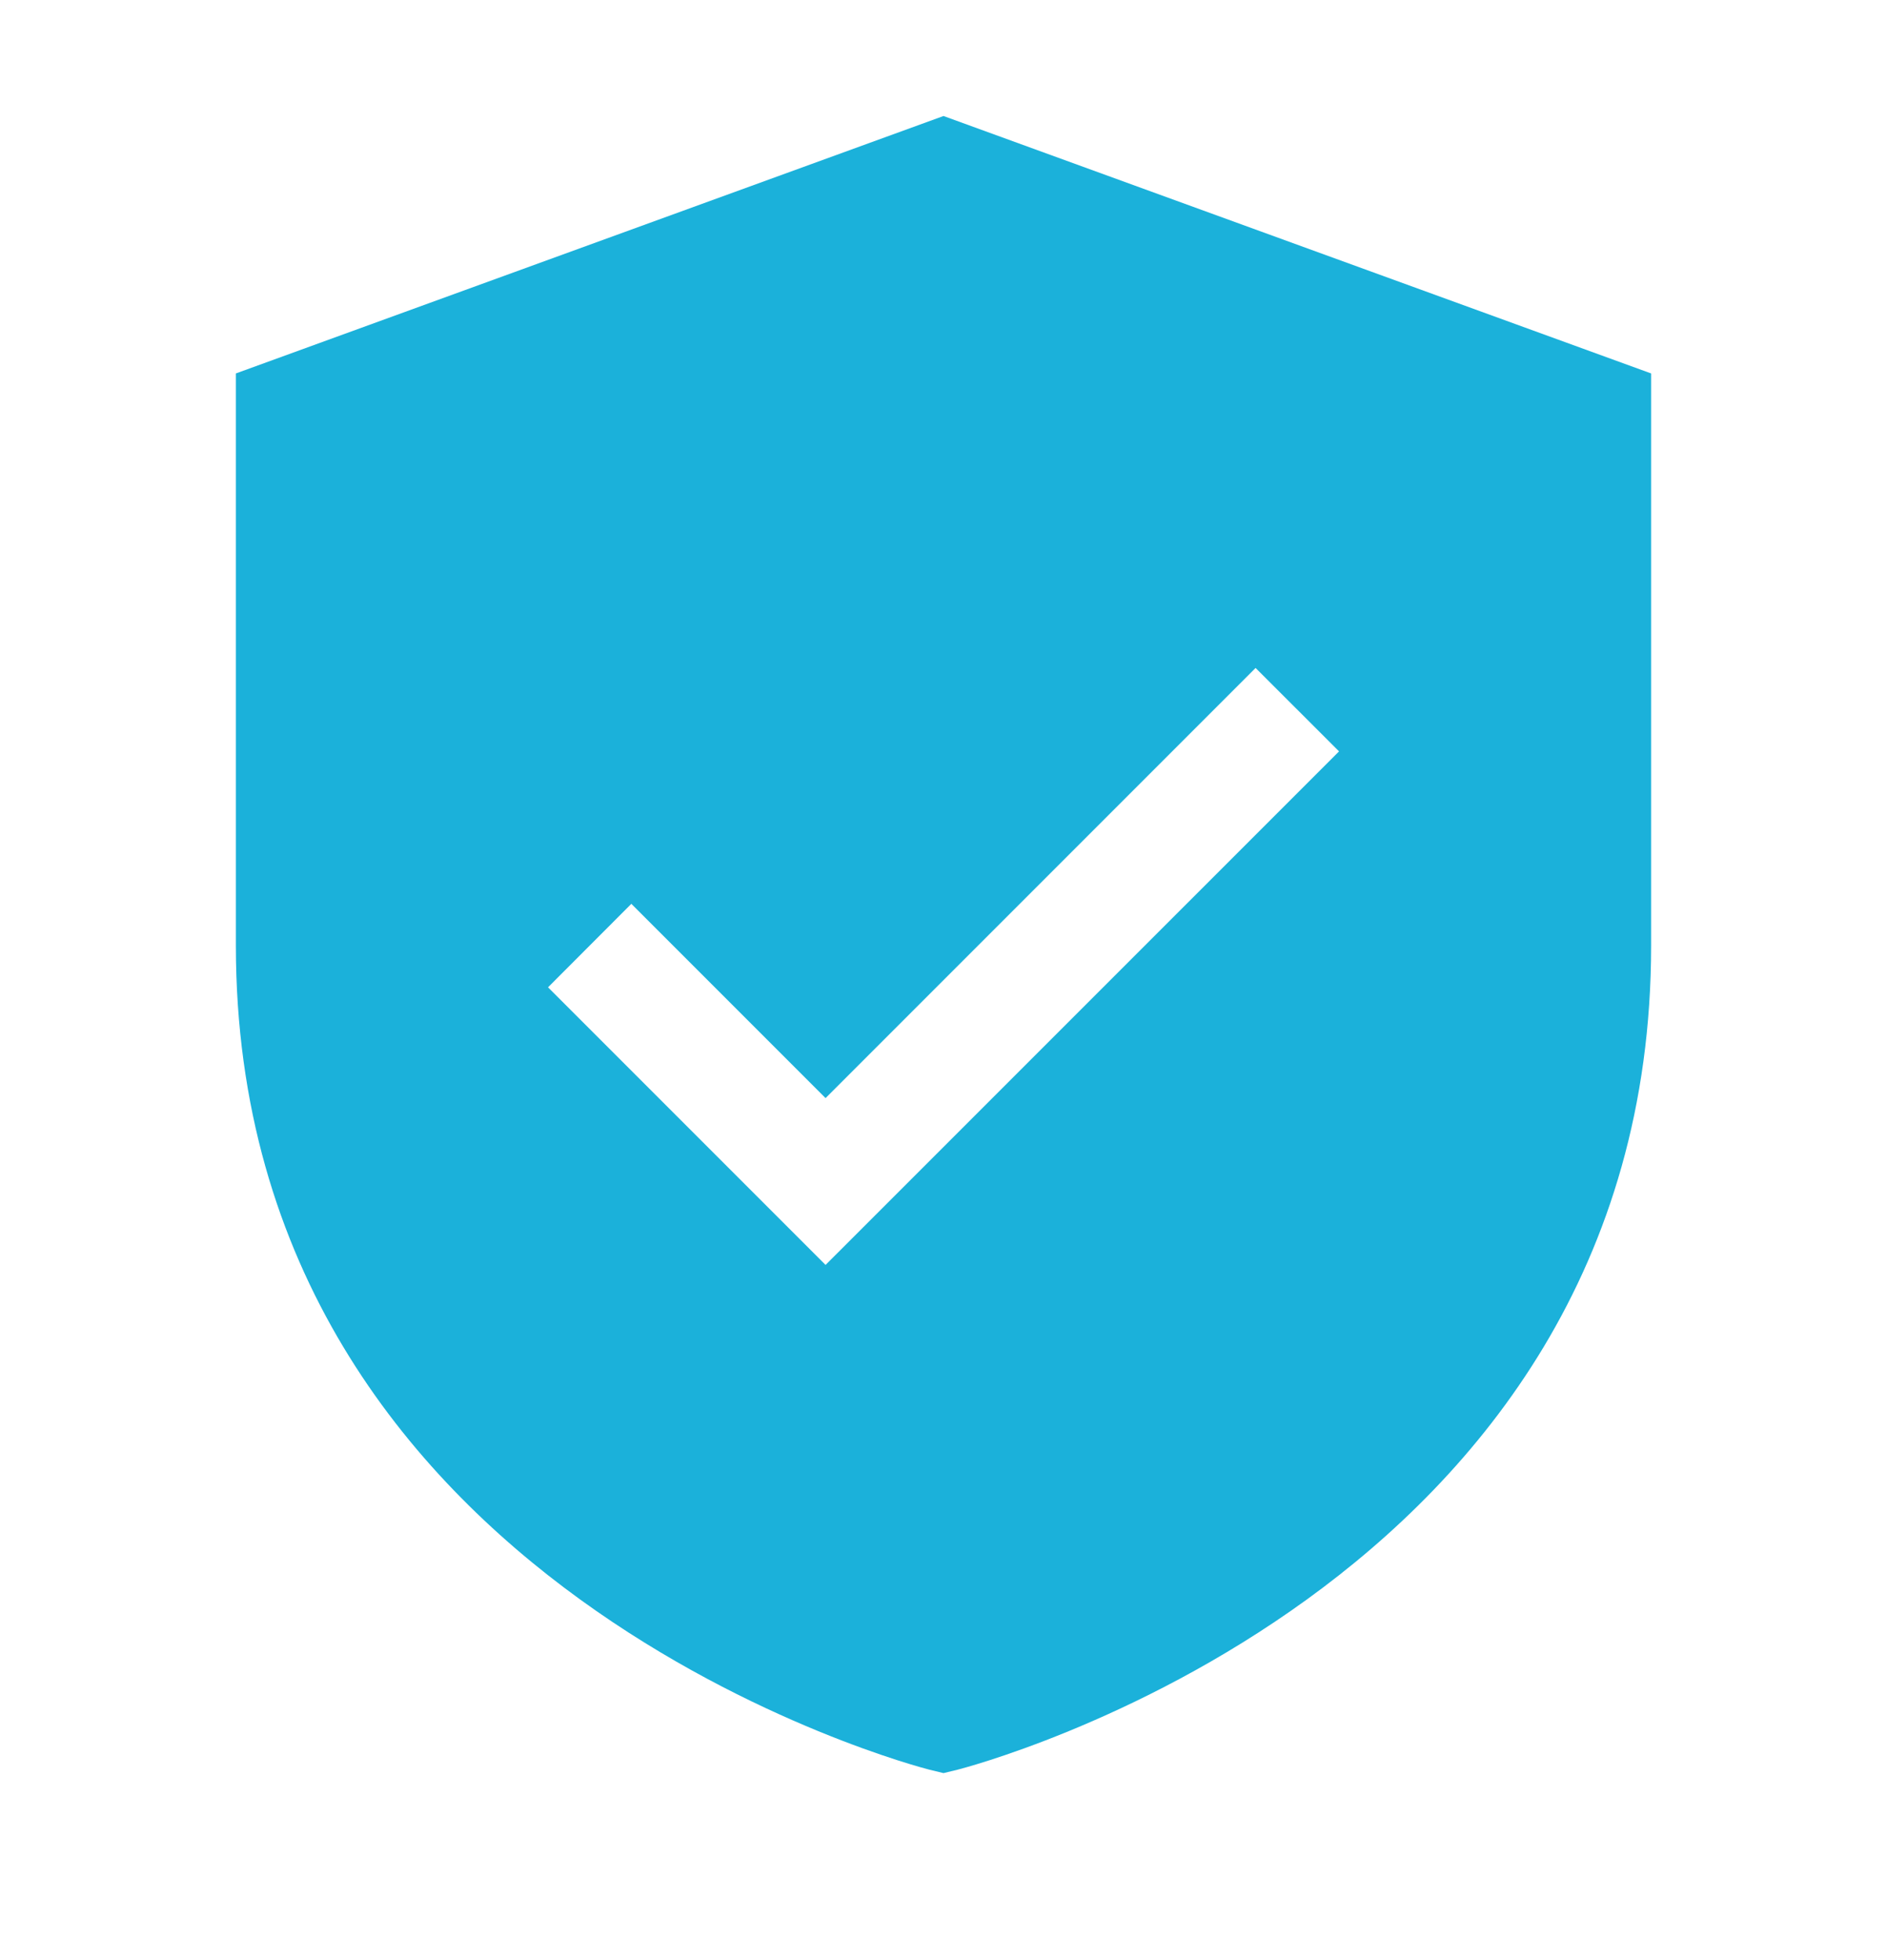 <svg xmlns="http://www.w3.org/2000/svg" fill="none" viewBox="0 0 26 27" height="27" width="26">
<path fill="#1BB1DA" d="M13 1.598L3.25 5.144V13.025C3.25 21.931 12.711 24.353 12.806 24.377L13 24.424L13.194 24.377C13.289 24.353 22.75 21.931 22.75 13.025V5.144L13 1.598ZM11.375 17.424L7.551 13.6L8.699 12.45L11.375 15.126L17.3 9.201L18.45 10.35L11.375 17.424Z"></path>
</svg>

